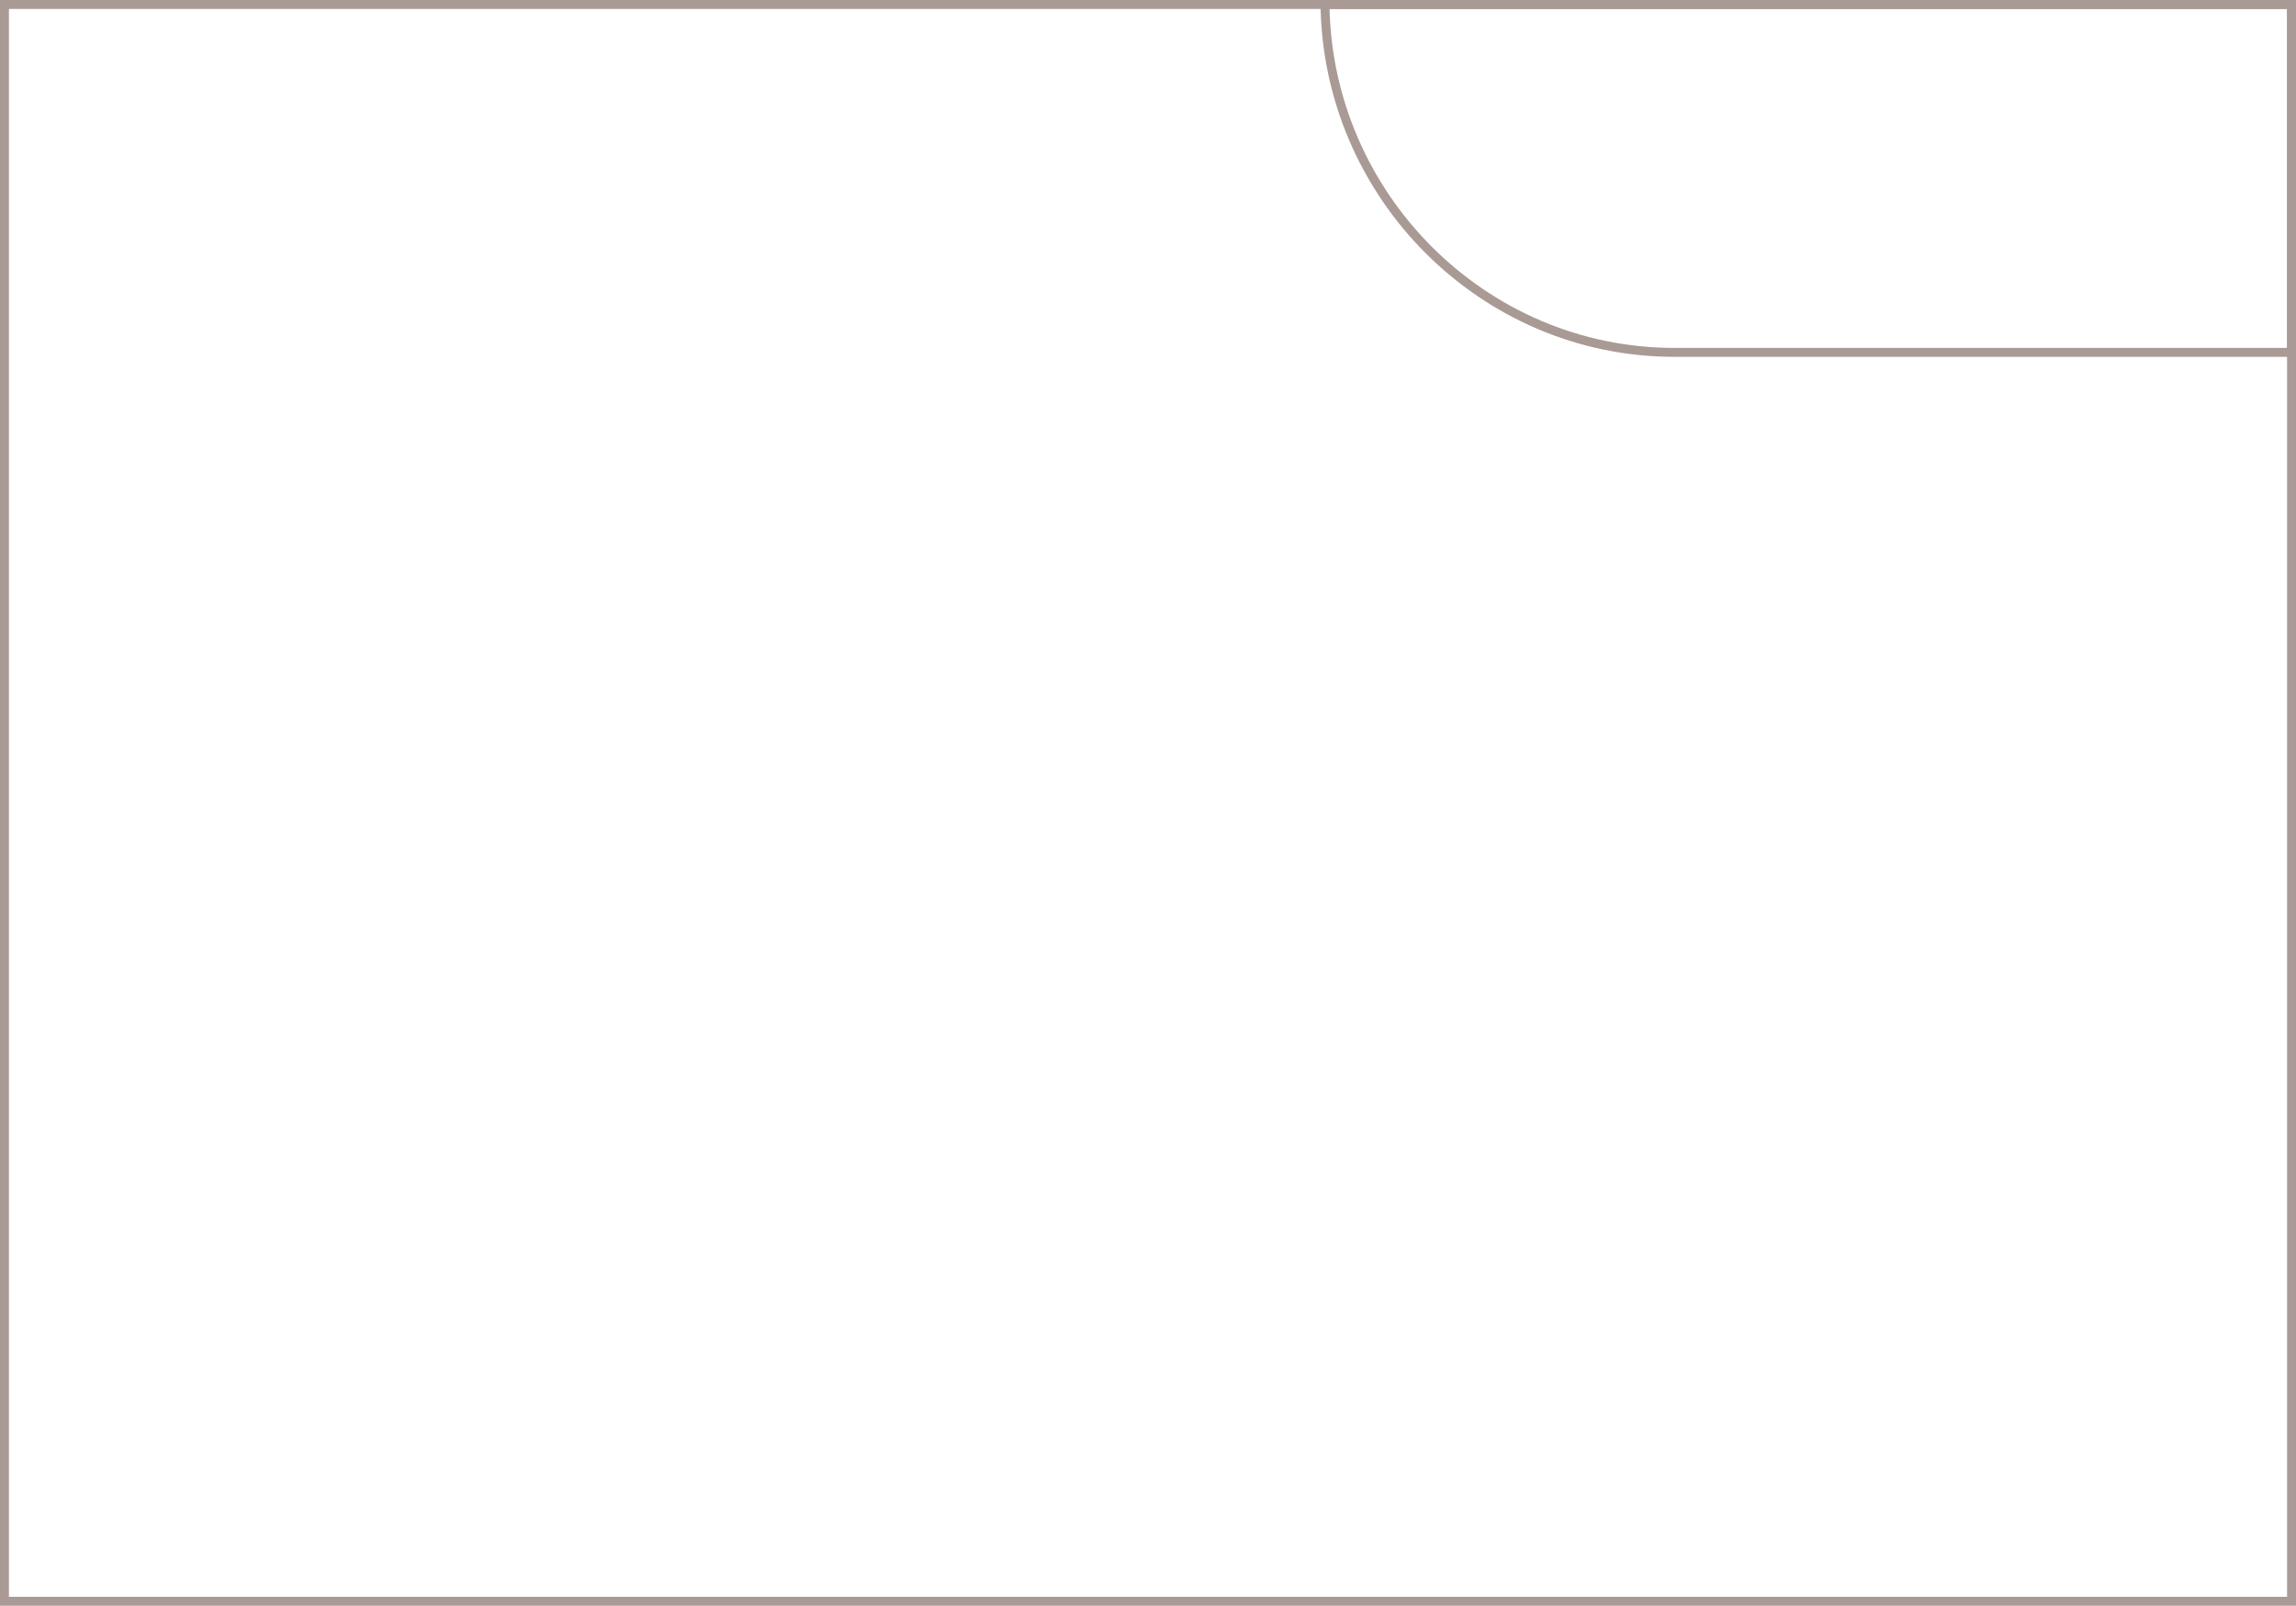 <?xml version="1.0" encoding="UTF-8"?> <svg xmlns="http://www.w3.org/2000/svg" width="386" height="270" viewBox="0 0 386 270" fill="none"> <path d="M0.75 0.75H385.25V269.25H0.75V0.75Z" stroke="#A99A95" stroke-width="1.5"></path> <path d="M281.5 59.25C249.312 59.25 223.156 32.867 222.755 0.75H385.25V59.25H281.5Z" stroke="#A99A95" stroke-width="1.5"></path> </svg> 